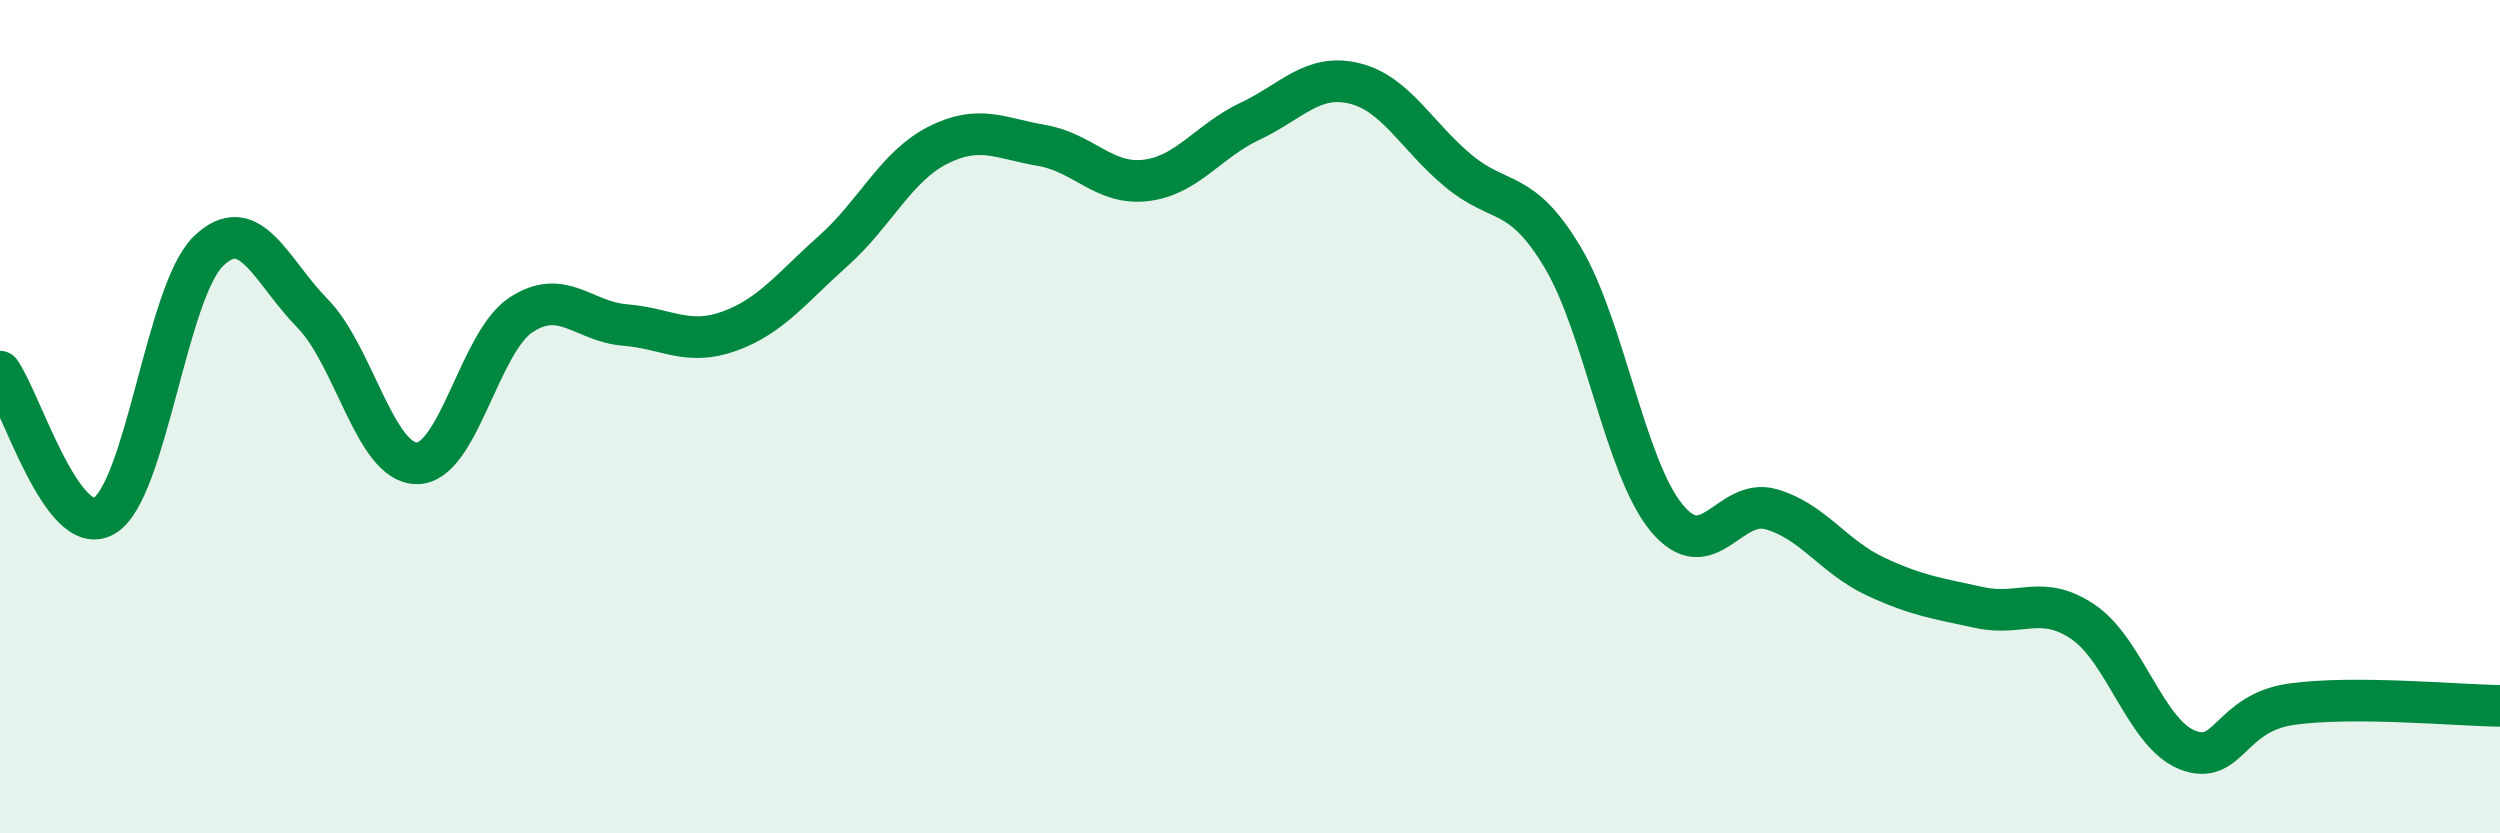 
    <svg width="60" height="20" viewBox="0 0 60 20" xmlns="http://www.w3.org/2000/svg">
      <path
        d="M 0,8.92 C 0.5,9.61 1.5,12.96 2.5,12.38 C 3.5,11.8 4,7 5,6.03 C 6,5.06 6.5,6.5 7.5,7.52 C 8.5,8.54 9,11.11 10,11.12 C 11,11.13 11.5,8.22 12.5,7.56 C 13.5,6.9 14,7.72 15,7.8 C 16,7.88 16.5,8.31 17.5,7.95 C 18.5,7.59 19,6.91 20,6.02 C 21,5.13 21.5,4 22.5,3.49 C 23.5,2.98 24,3.32 25,3.49 C 26,3.66 26.5,4.45 27.5,4.33 C 28.5,4.21 29,3.38 30,2.91 C 31,2.44 31.5,1.76 32.5,2 C 33.5,2.24 34,3.27 35,4.1 C 36,4.93 36.5,4.5 37.5,6.17 C 38.5,7.84 39,11.22 40,12.43 C 41,13.64 41.5,11.94 42.5,12.22 C 43.5,12.5 44,13.36 45,13.83 C 46,14.3 46.5,14.36 47.5,14.58 C 48.5,14.8 49,14.25 50,14.93 C 51,15.61 51.5,17.61 52.5,18 C 53.5,18.39 53.5,17.11 55,16.9 C 56.5,16.69 59,16.93 60,16.94L60 20L0 20Z"
        fill="#008740"
        opacity="0.1"
        stroke-linecap="round"
        stroke-linejoin="round"
      />
      <path
        d="M 0,8.92 C 0.5,9.61 1.5,12.96 2.5,12.38 C 3.5,11.8 4,7 5,6.03 C 6,5.06 6.5,6.5 7.5,7.52 C 8.5,8.54 9,11.11 10,11.12 C 11,11.13 11.5,8.22 12.5,7.56 C 13.5,6.9 14,7.72 15,7.8 C 16,7.88 16.5,8.31 17.5,7.95 C 18.5,7.59 19,6.91 20,6.02 C 21,5.13 21.5,4 22.5,3.49 C 23.5,2.98 24,3.32 25,3.49 C 26,3.66 26.5,4.45 27.5,4.33 C 28.5,4.21 29,3.38 30,2.91 C 31,2.44 31.5,1.76 32.5,2 C 33.5,2.24 34,3.27 35,4.1 C 36,4.93 36.5,4.5 37.5,6.17 C 38.5,7.84 39,11.22 40,12.43 C 41,13.64 41.5,11.94 42.5,12.22 C 43.5,12.5 44,13.36 45,13.83 C 46,14.3 46.5,14.36 47.5,14.58 C 48.5,14.8 49,14.25 50,14.93 C 51,15.61 51.5,17.61 52.5,18 C 53.5,18.39 53.5,17.11 55,16.9 C 56.5,16.69 59,16.93 60,16.94"
        stroke="#008740"
        stroke-width="1"
        fill="none"
        stroke-linecap="round"
        stroke-linejoin="round"
      />
    </svg>
  